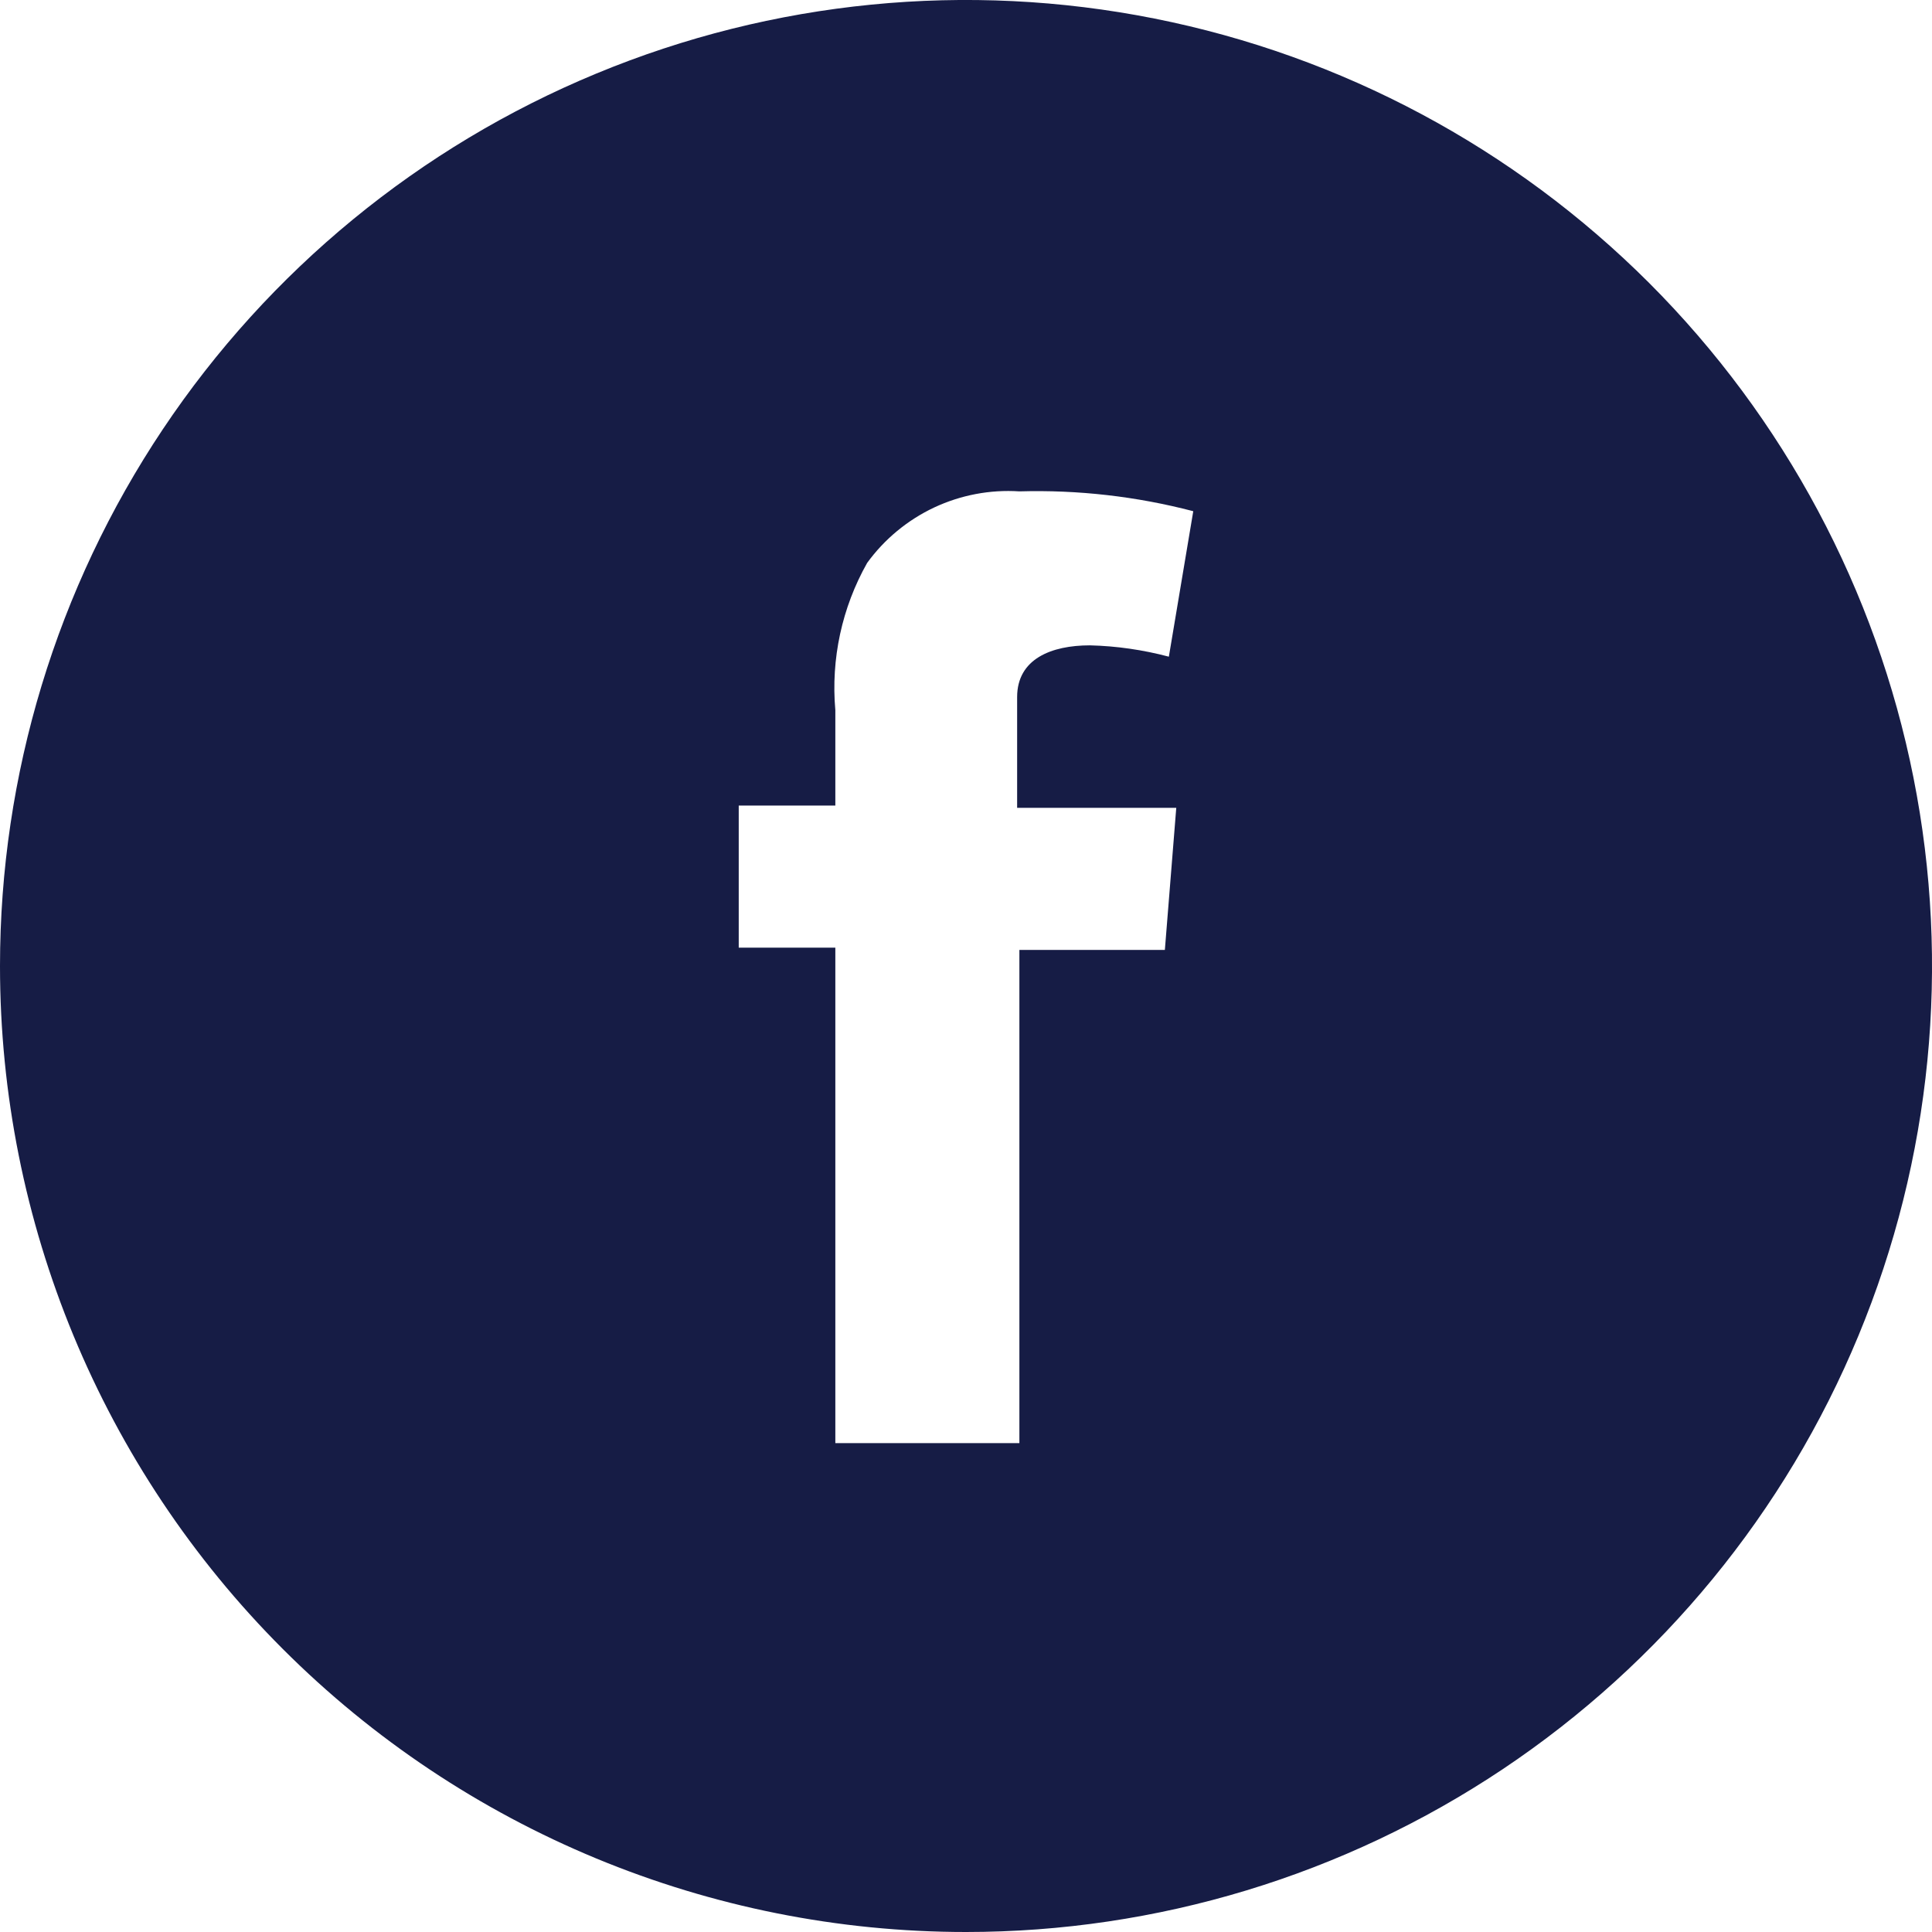 <svg width="30" height="30" viewBox="0 0 30 30" fill="none" xmlns="http://www.w3.org/2000/svg">
<path fill-rule="evenodd" clip-rule="evenodd" d="M23.334 27.472C20.867 29.12 17.967 30 15 30C11.022 30 7.206 28.42 4.393 25.607C1.58 22.794 0 18.978 0 15C0 12.033 0.88 9.133 2.528 6.666C4.176 4.2 6.519 2.277 9.26 1.142C12.001 0.006 15.017 -0.291 17.926 0.288C20.836 0.867 23.509 2.296 25.607 4.393C27.704 6.491 29.133 9.164 29.712 12.074C30.291 14.983 29.994 17.999 28.858 20.74C27.723 23.481 25.8 25.824 23.334 27.472ZM12.971 12.509H11.471V14.715H12.971V22.409H15.829V14.75H18.088L18.265 12.544H15.794V10.824C15.794 10.232 16.324 10.021 16.924 10.021C17.338 10.031 17.75 10.091 18.15 10.197L18.529 7.938C17.649 7.708 16.74 7.604 15.829 7.63C15.374 7.6 14.918 7.687 14.504 7.881C14.091 8.076 13.733 8.372 13.465 8.741C13.073 9.436 12.901 10.232 12.971 11.027V12.509Z" fill="#161C45"/>
</svg>